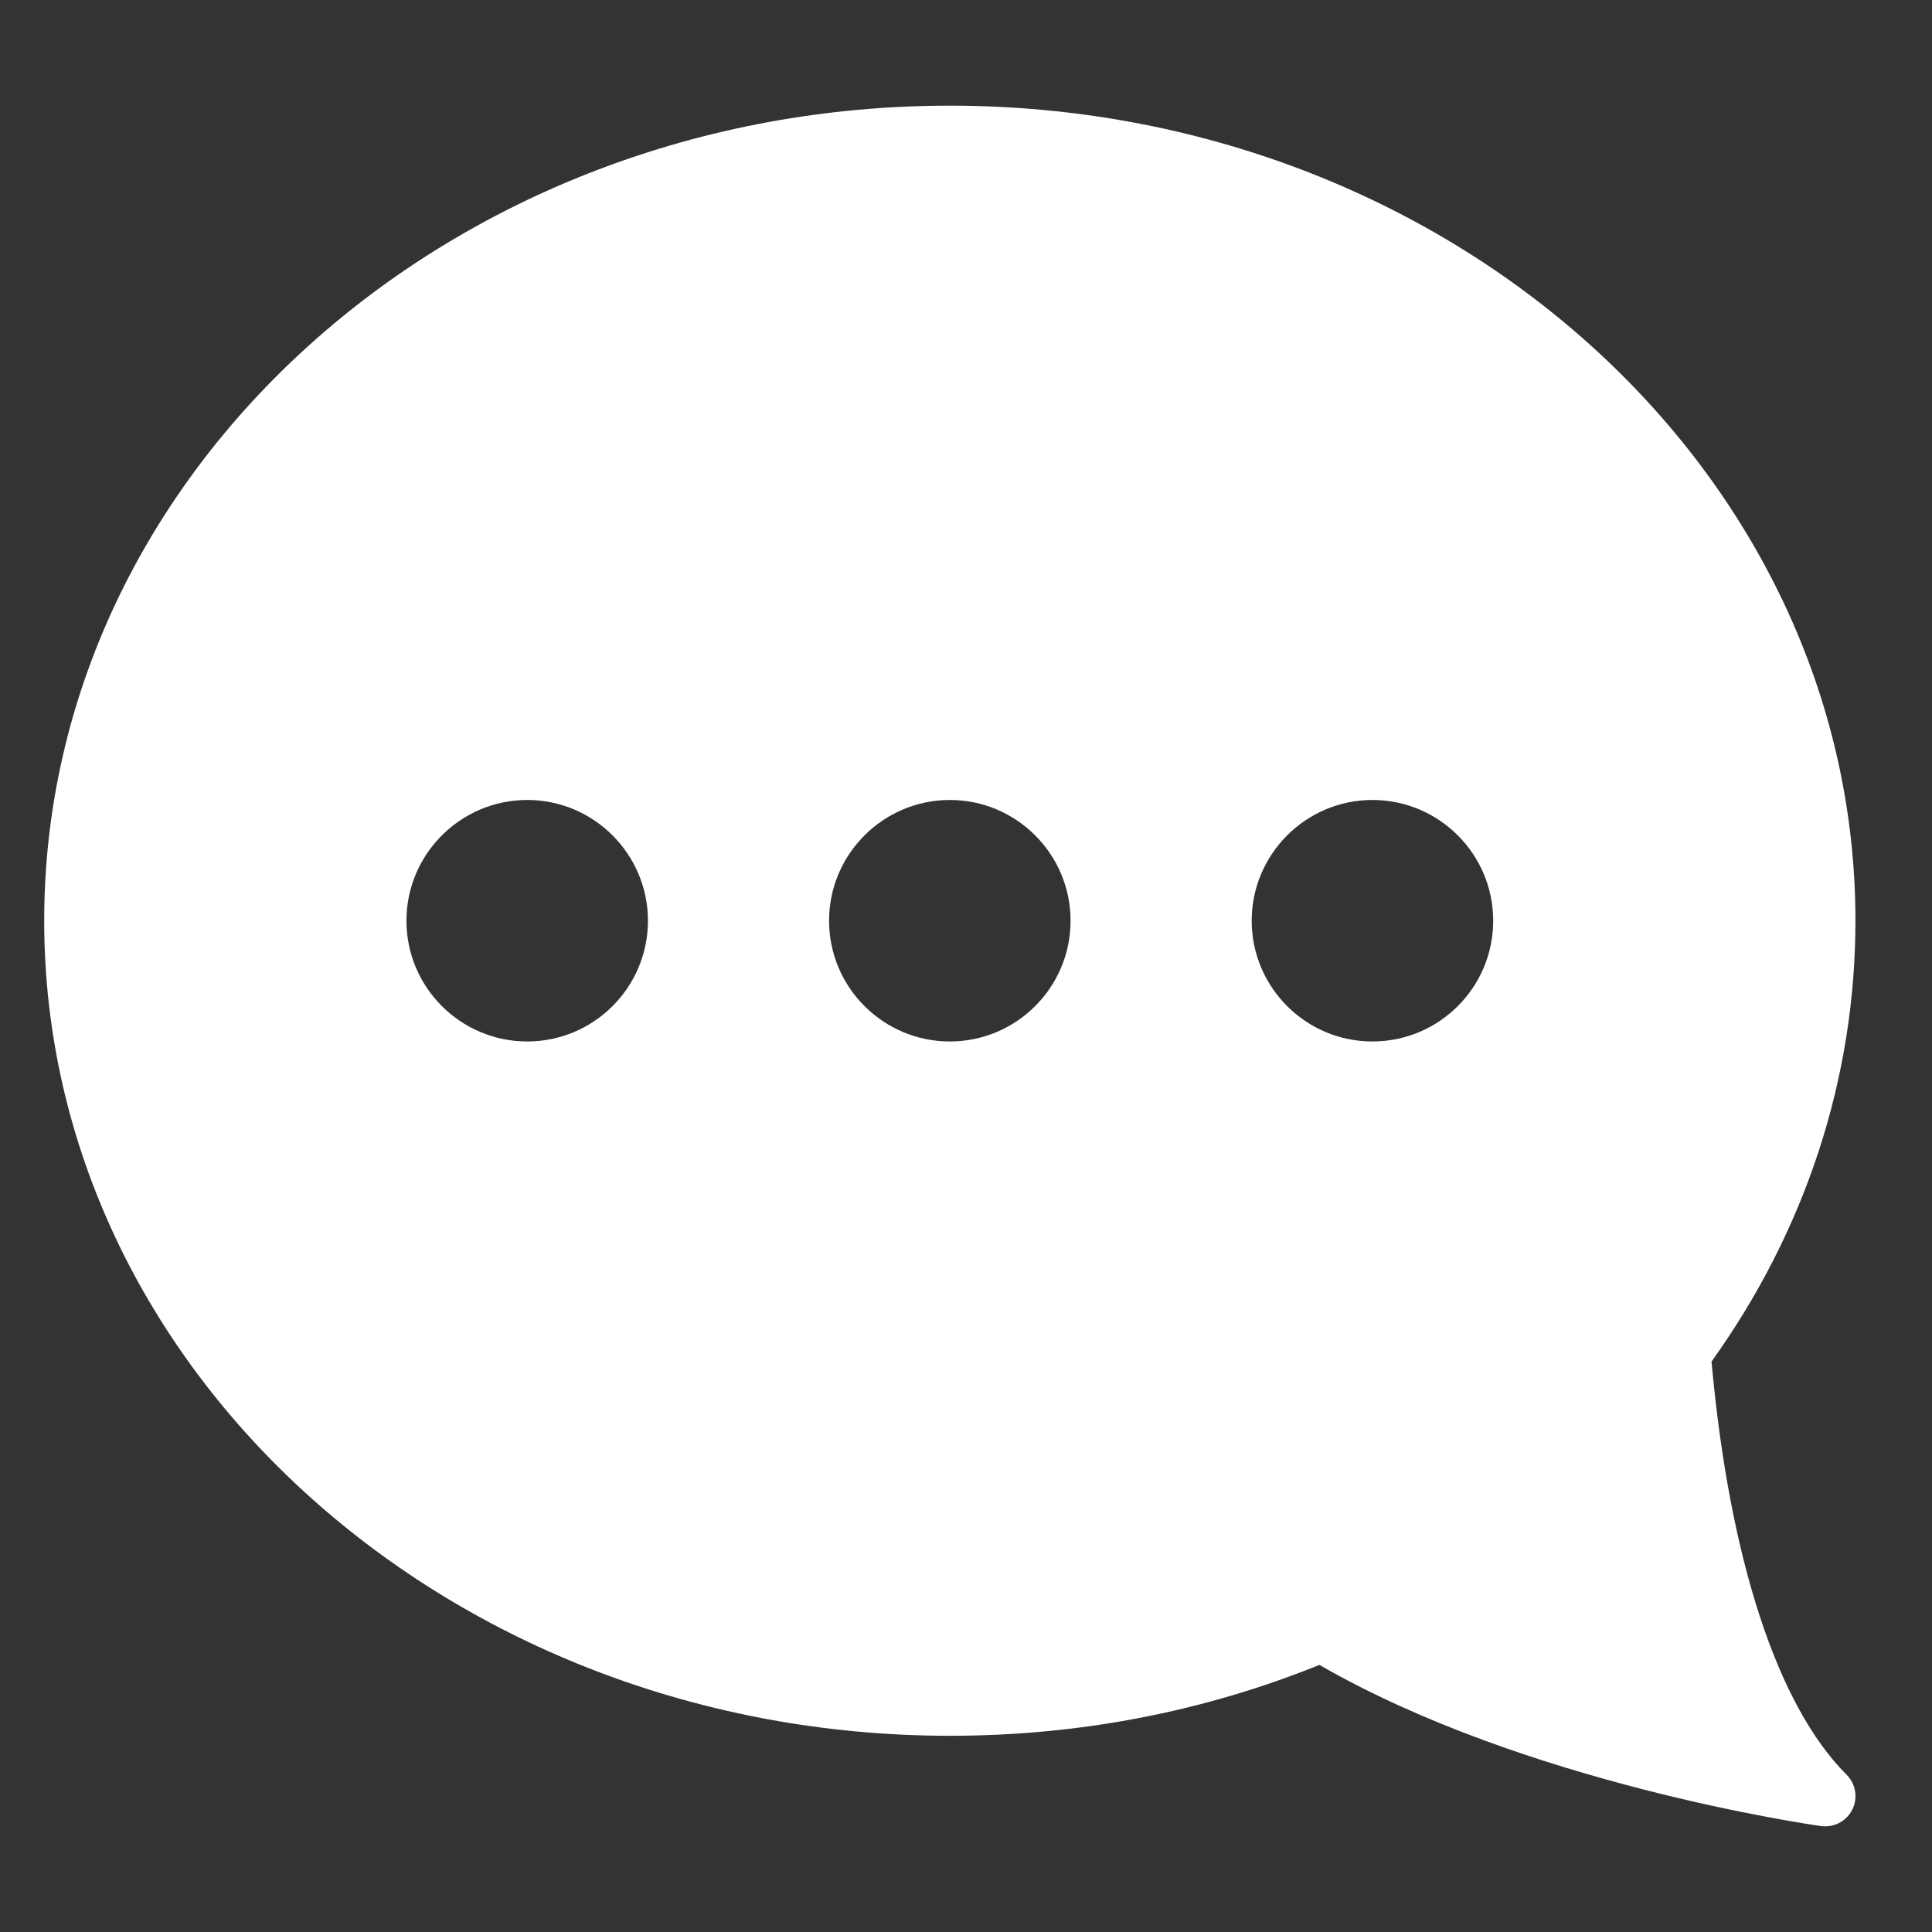 <svg width="16" height="16" viewBox="0 0 16 16" fill="none" xmlns="http://www.w3.org/2000/svg">
<rect x="0" y="0" width="16" height="16" fill="#333333" stroke="none"/>
<path d="M0.366 7.625C0.366 11.347 3.731 14.375 7.866 14.375C8.932 14.375 9.961 14.178 10.927 13.788C12.629 14.77 14.98 15.108 15.082 15.123C15.093 15.124 15.105 15.125 15.116 15.125C15.21 15.125 15.297 15.072 15.34 14.986C15.388 14.89 15.369 14.774 15.293 14.698C14.718 14.123 14.322 12.91 14.174 11.276C14.955 10.186 15.366 8.926 15.366 7.625C15.366 3.903 12.002 0.875 7.866 0.875C3.731 0.875 0.366 3.903 0.366 7.625ZM10.366 7.625C10.366 7.074 10.815 6.625 11.366 6.625C11.918 6.625 12.366 7.074 12.366 7.625C12.366 8.177 11.918 8.625 11.366 8.625C10.815 8.625 10.366 8.177 10.366 7.625ZM6.866 7.625C6.866 7.074 7.315 6.625 7.866 6.625C8.418 6.625 8.866 7.074 8.866 7.625C8.866 8.177 8.418 8.625 7.866 8.625C7.315 8.625 6.866 8.177 6.866 7.625ZM3.366 7.625C3.366 7.074 3.815 6.625 4.366 6.625C4.918 6.625 5.366 7.074 5.366 7.625C5.366 8.177 4.918 8.625 4.366 8.625C3.815 8.625 3.366 8.177 3.366 7.625Z" fill="white"/>
</svg>
